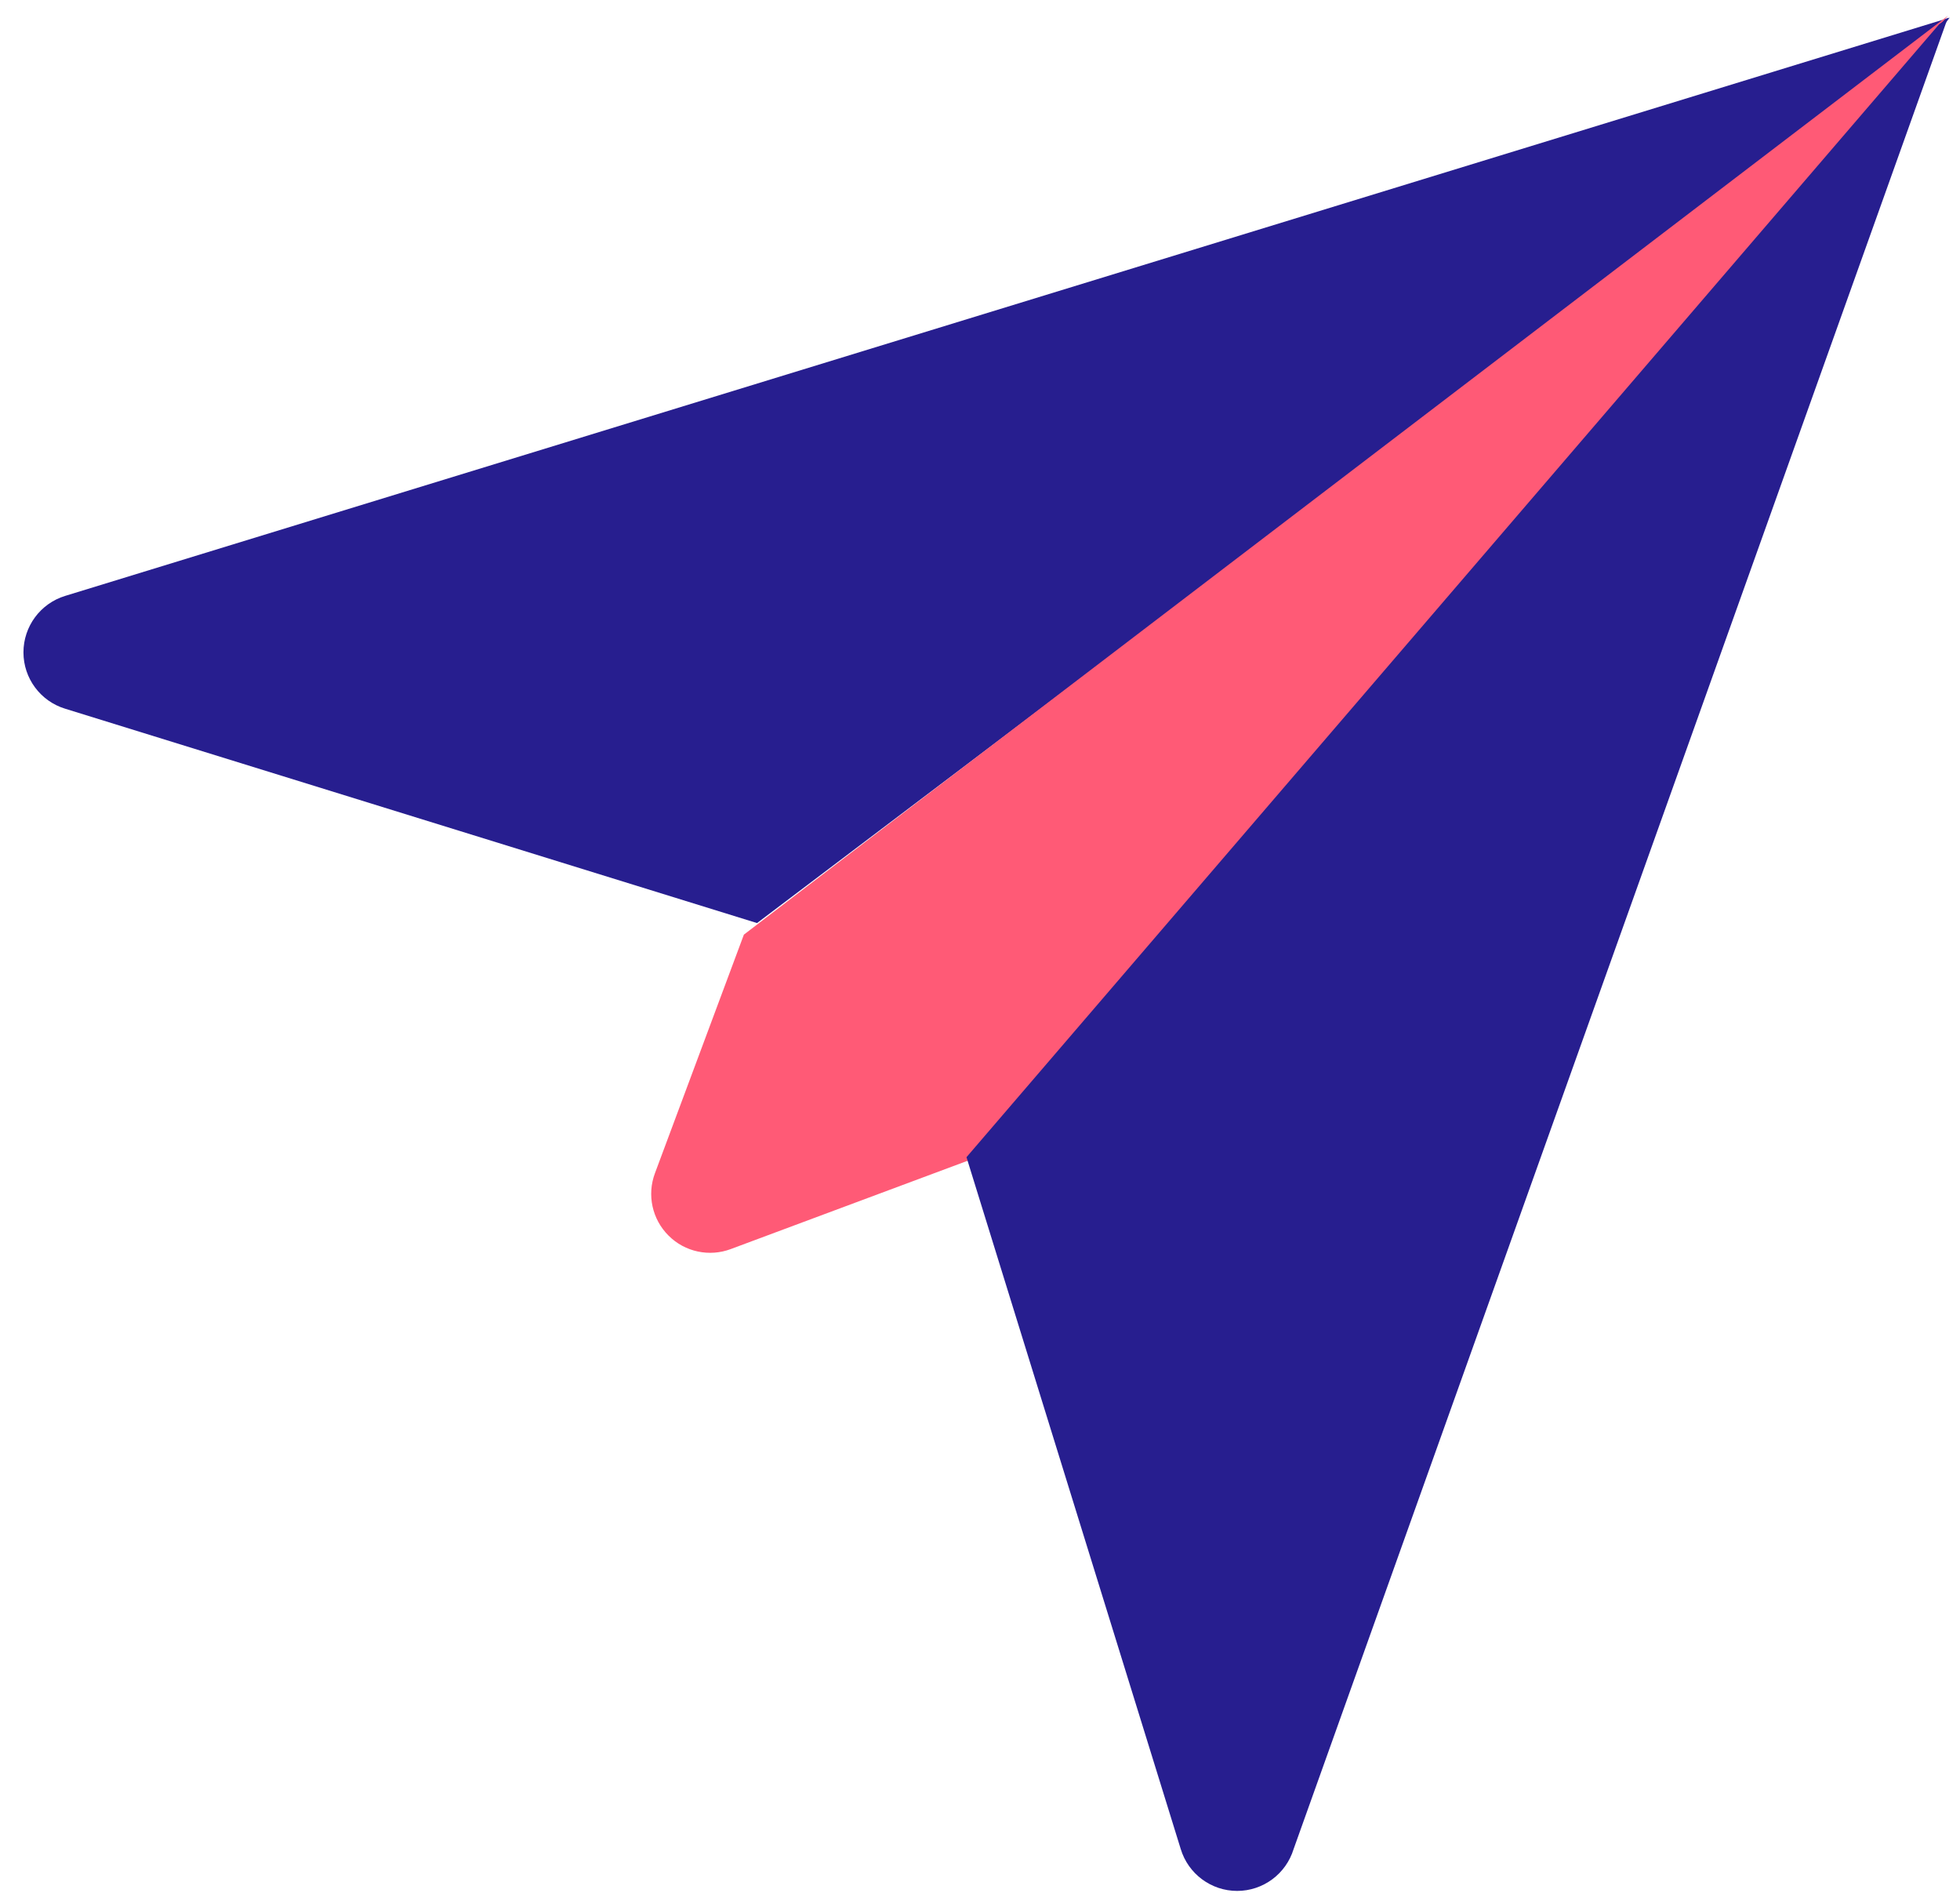 <svg width="58" height="56" viewBox="0 0 58 56" fill="none" xmlns="http://www.w3.org/2000/svg">
<path d="M1.931 17.629C1.195 17.854 0.694 18.532 0.694 19.301C0.694 20.067 1.196 20.746 1.933 20.969L22.402 27.309L57.495 0.784L57.694 0.522L1.931 17.629Z" fill="#271E8F"/>
<path d="M22.013 27.651L19.381 34.71C19.141 35.351 19.298 36.072 19.782 36.554C20.27 37.045 20.998 37.19 21.625 36.954L28.686 34.322L57.642 0.466L22.013 27.651Z" fill="#FF5A76"/>
<path d="M57.38 0.72L28.6 34.236L34.94 54.704C35.163 55.44 35.842 55.943 36.608 55.943C36.61 55.943 36.61 55.943 36.61 55.943C37.378 55.943 38.055 55.44 38.28 54.706L57.642 0.522L57.38 0.72Z" fill="#271E8F"/>
</svg>
